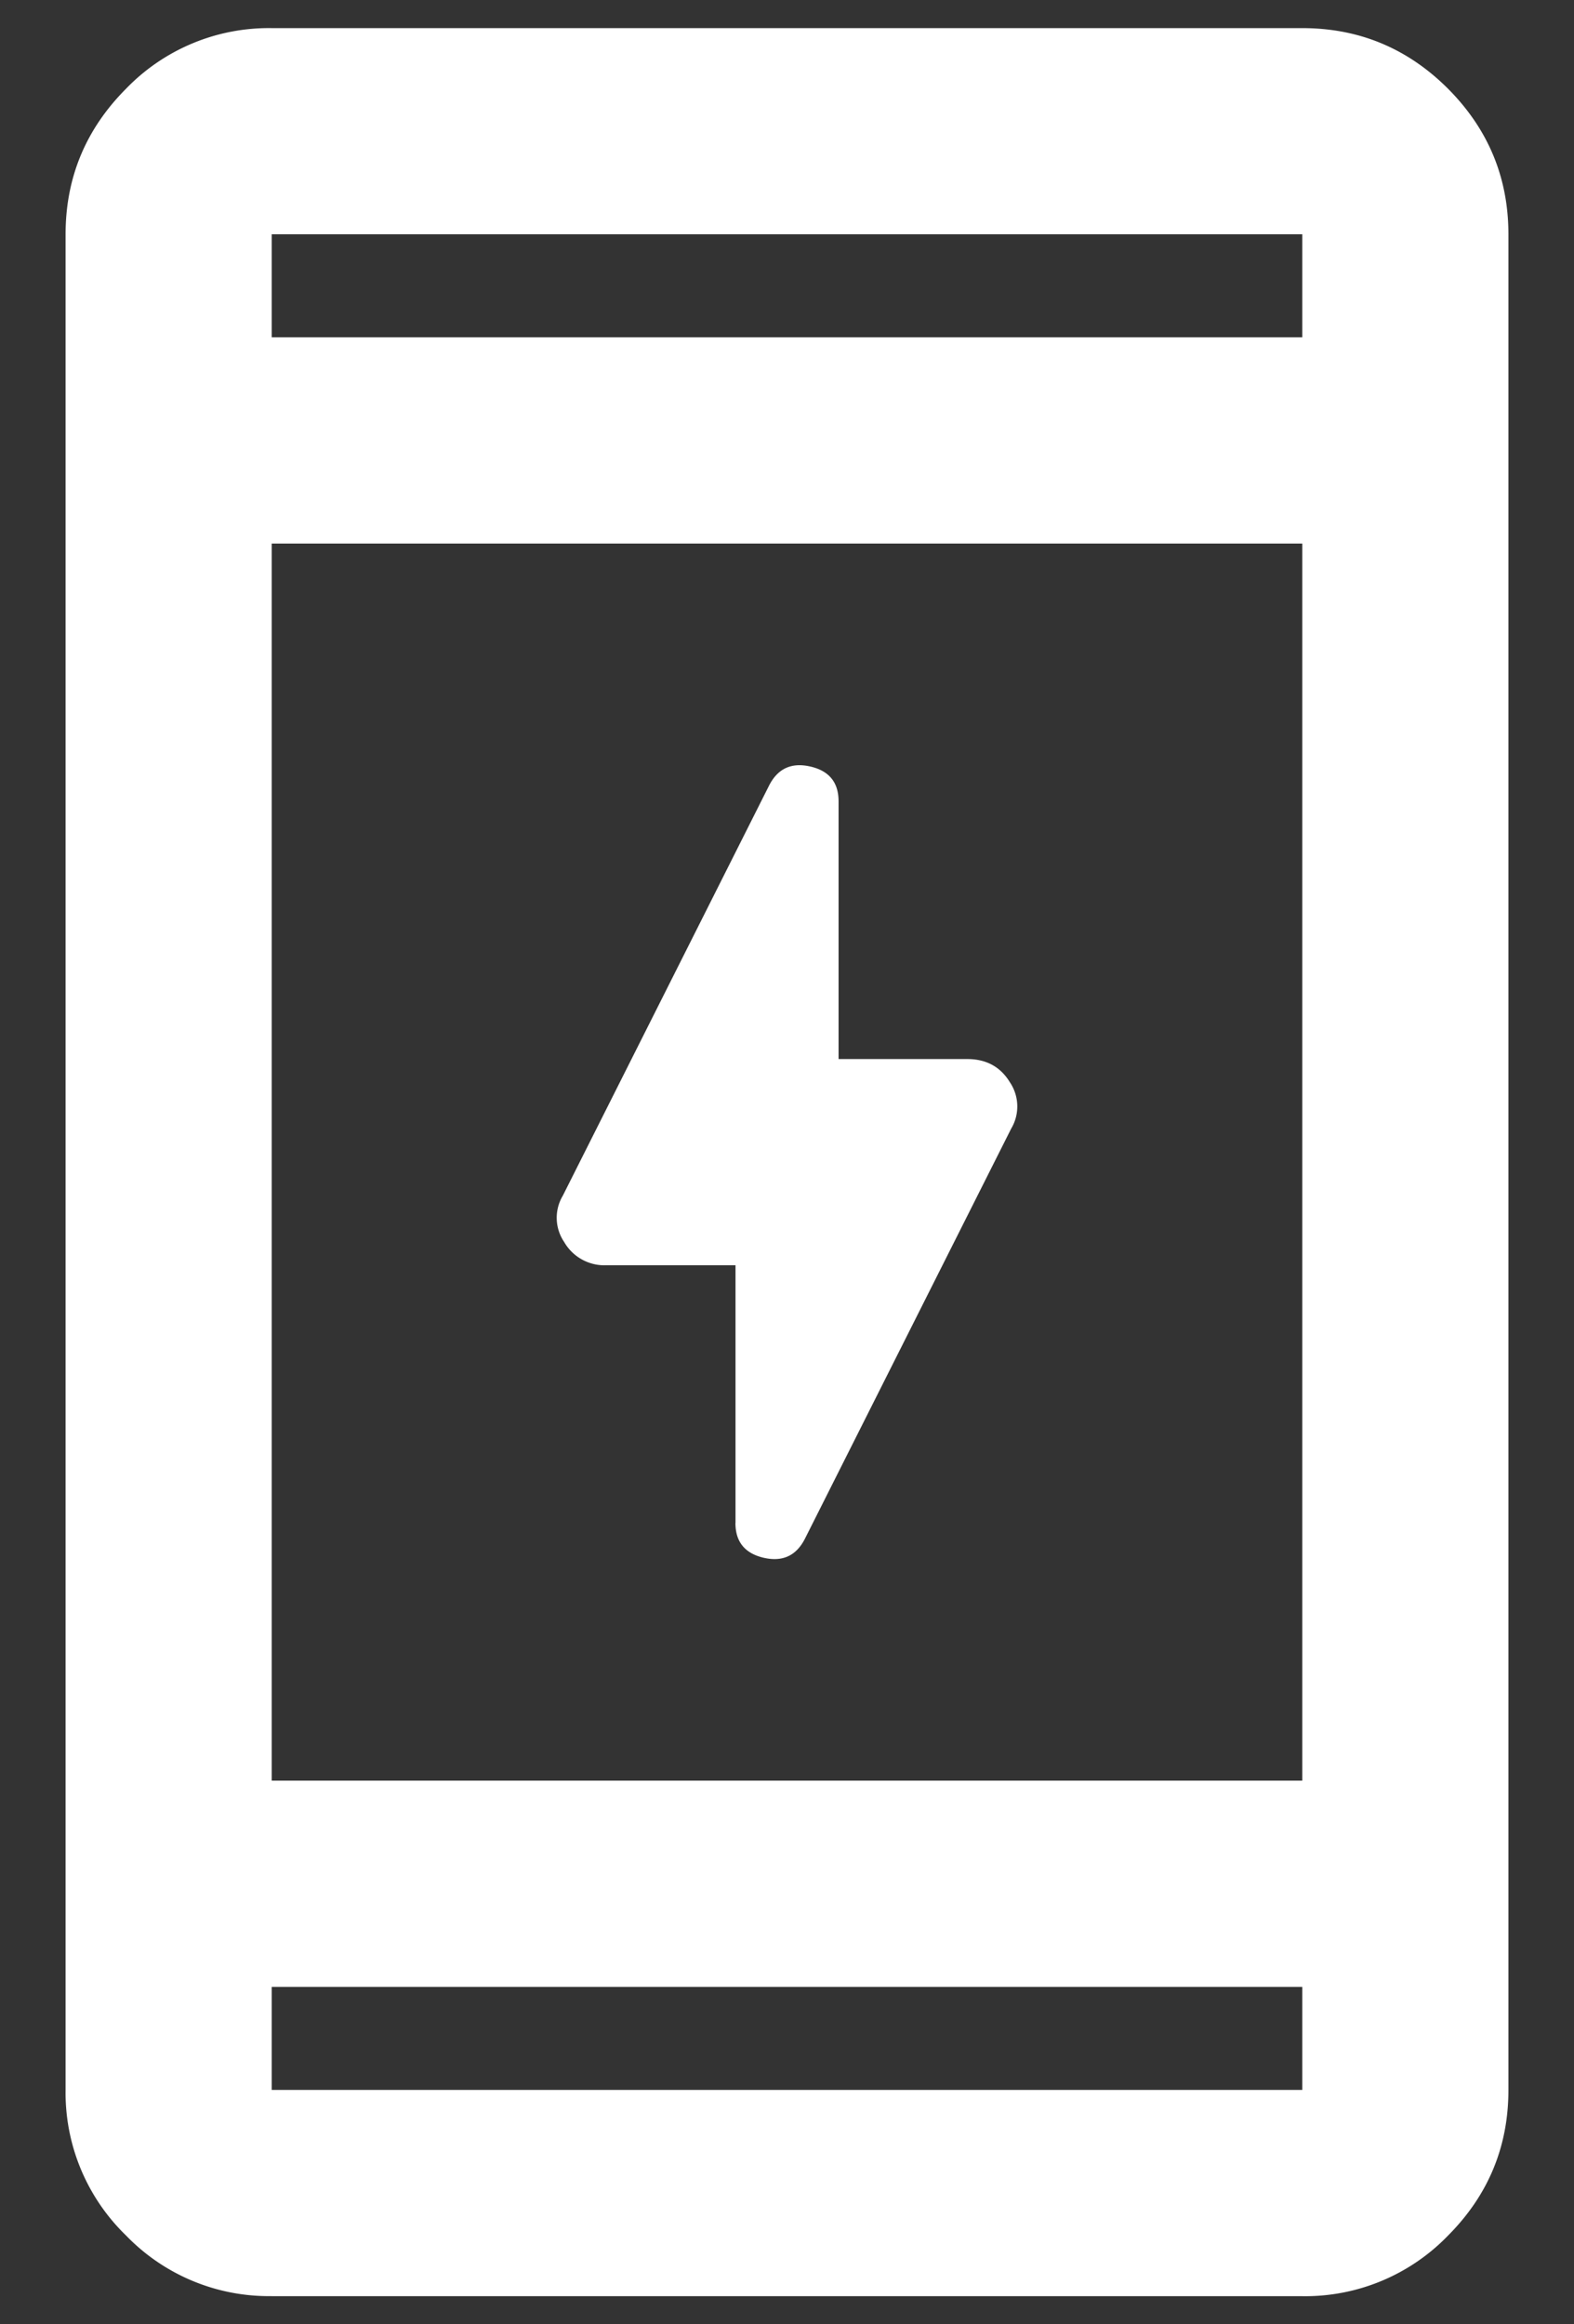 <svg width="21" height="31" fill="none" xmlns="http://www.w3.org/2000/svg"><rect width="100%" height="100%" fill="#333333" stroke="none"/><path d="M9.813 20.313v-3.438h-1.72a.62.62 0 01-.566-.31.575.575 0 01-.018-.618l2.75-5.466c.115-.229.298-.315.55-.258.253.057.379.212.379.464v3.438h1.718c.252 0 .442.103.568.31a.577.577 0 01.017.618l-2.75 5.466c-.115.229-.298.315-.55.258-.252-.058-.379-.212-.379-.465zM3.625 30.624a2.647 2.647 0 01-1.942-.807 2.65 2.65 0 01-.808-1.943V3.125c0-.756.27-1.404.808-1.943A2.647 2.647 0 013.625.375h13.75c.756 0 1.404.269 1.943.807.538.54.807 1.187.807 1.943v24.75c0 .756-.269 1.404-.807 1.943a2.651 2.651 0 01-1.943.807H3.625zm0-6.875h13.75V7.25H3.625v16.5zm0 2.75v1.375h13.75V26.5H3.625zm0-22h13.75V3.125H3.625V4.5zm0-1.375V4.5 3.125zm0 24.75V26.5v1.375z" fill="#fff"/></svg>